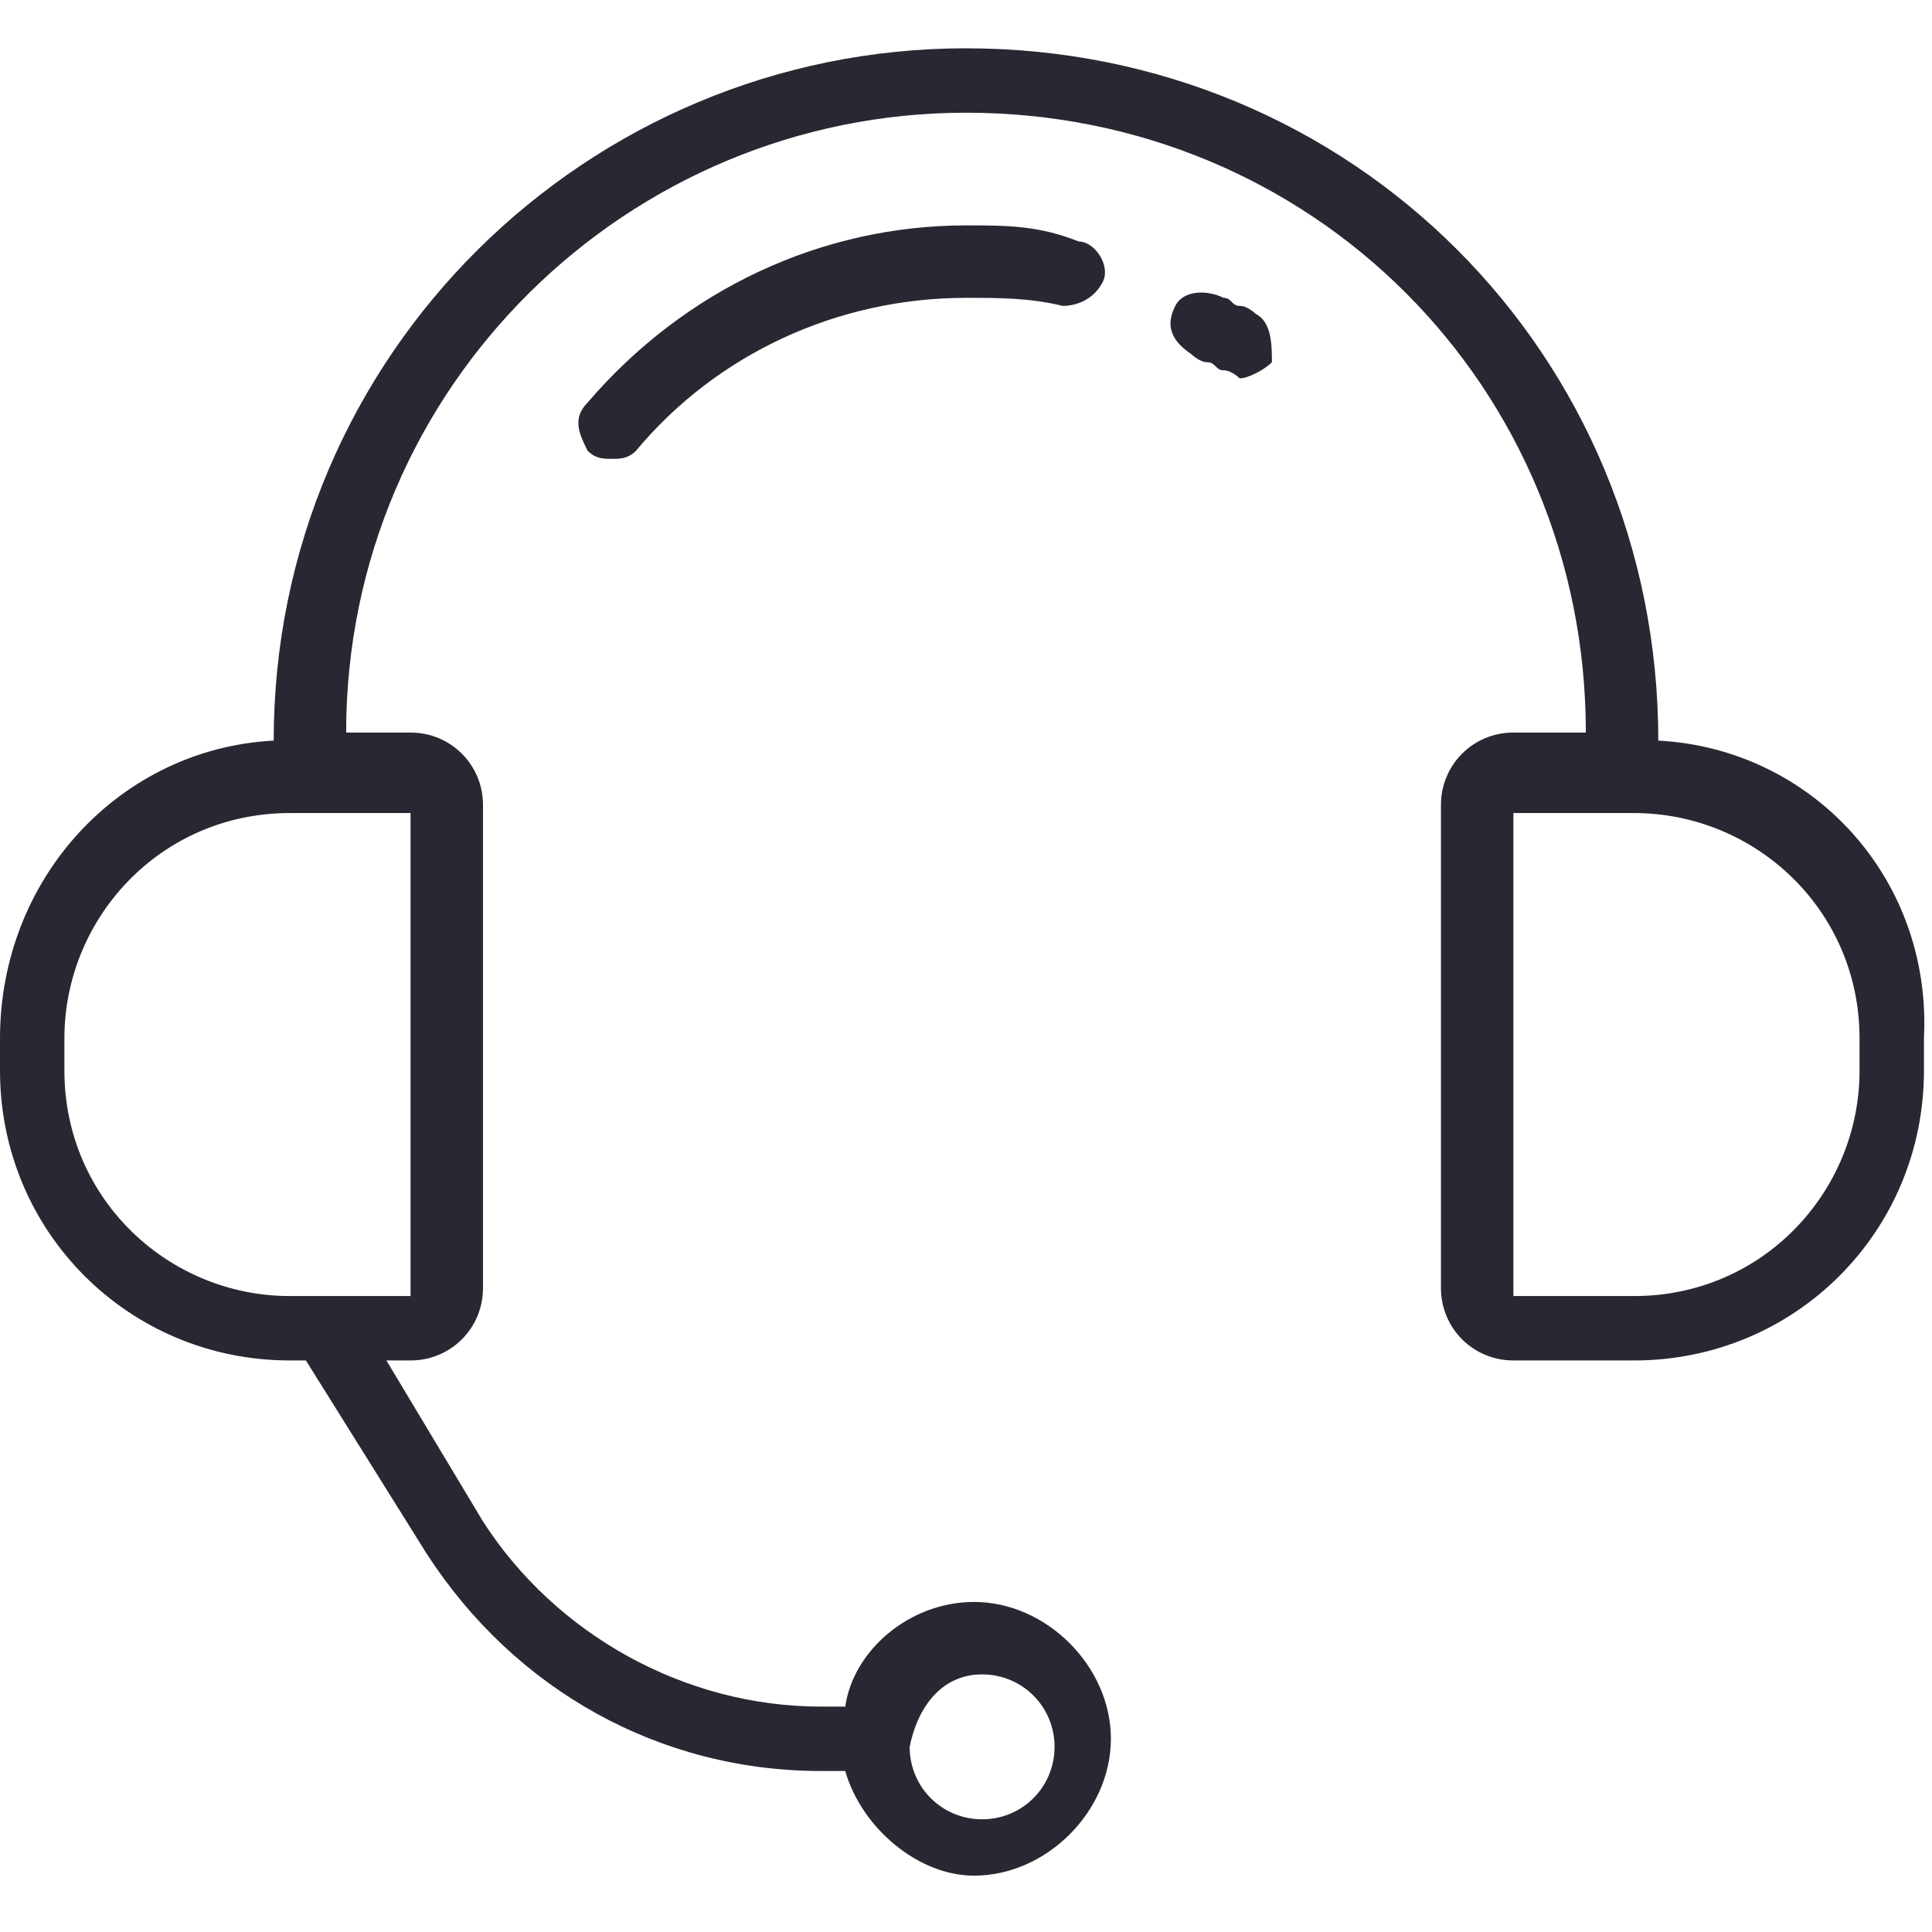 <?xml version="1.0" encoding="utf-8"?>
<!-- Generator: Adobe Illustrator 21.1.0, SVG Export Plug-In . SVG Version: 6.00 Build 0)  -->
<svg version="1.1" id="Layer_1" xmlns="http://www.w3.org/2000/svg" xmlns:xlink="http://www.w3.org/1999/xlink" x="0px" y="0px"
	 viewBox="0 0 24 24" style="enable-background:new 0 0 24 24;" xml:space="preserve">
<style type="text/css">
	.st0{filter:url(#Adobe_OpacityMaskFilter);}
	.st1{fill:#FFFFFF;}
	.st2{fill-rule:evenodd;clip-rule:evenodd;fill:#FFFFFF;}
	.st3{mask:url(#SVGID_1_);fill:#2A2632;}
	.st4{filter:url(#Adobe_OpacityMaskFilter_1_);}
	.st5{mask:url(#SVGID_2_);fill:#2A2632;}
	.st6{fill-rule:evenodd;clip-rule:evenodd;fill:#2A2632;}
	.st7{fill:#2A2632;}
	.st8{display:none;fill:#020202;}
	.st9{fill:#130E0D;}
	.st10{fill:#1F5569;}
	.st11{fill:#C2000B;}
	.st12{fill:#808080;}
	.st13{fill:#37997F;}
	.st14{fill:url(#shape03_3_);}
	.st15{fill:url(#shape02_2_);}
	.st16{fill:url(#shape01_2_);}
	.st17{fill:url(#wave01_3_);}
	.st18{fill:url(#wave01_4_);}
	.st19{fill:#100D0E;}
	.st20{fill:url(#SVGID_3_);}
	.st21{opacity:8.000000e-02;fill:#070606;}
	.st22{fill:url(#SVGID_4_);}
	.st23{opacity:4.000000e-02;fill:#070606;}
	.st24{opacity:3.000000e-02;fill:#070606;}
	.st25{opacity:6.000000e-02;fill:#070606;}
	.st26{opacity:7.000000e-02;fill:#070606;}
	.st27{fill:url(#SVGID_5_);}
	.st28{opacity:2.000000e-02;fill:#FFFFFF;}
	.st29{opacity:4.000000e-02;fill:#FFFFFF;}
	.st30{fill:url(#SVGID_6_);}
	.st31{opacity:0.54;fill:url(#SVGID_7_);}
	.st32{fill:url(#SVGID_8_);}
	.st33{fill:url(#SVGID_9_);}
	.st34{fill-rule:evenodd;clip-rule:evenodd;fill:#251D1E;}
	.st35{fill-rule:evenodd;clip-rule:evenodd;fill:#221E2B;}
	.st36{fill:#221E2B;}
	.st37{fill:#0D1C23;}
	.st38{fill:none;stroke:#151011;stroke-width:0.5;stroke-miterlimit:10;}
</style>
<g>
	<path class="st7" d="M20.6,9.2c0-4.8-3.8-8.6-8.6-8.6c-4.7,0-8.6,3.8-8.6,8.6v0C1.5,9.3,0,10.9,0,12.9v0.4c0,2,1.6,3.6,3.6,3.6h0.2
		l1.5,2.4c1.1,1.7,2.9,2.7,4.9,2.7h0.3c0.2,0.7,0.9,1.3,1.6,1.3c0.9,0,1.7-0.8,1.7-1.7c0-0.9-0.8-1.7-1.7-1.7
		c-0.8,0-1.5,0.6-1.6,1.3h-0.3c-1.7,0-3.3-0.9-4.2-2.3l-1.2-2h0.3c0.5,0,0.9-0.4,0.9-0.9v-6c0-0.5-0.4-0.9-0.9-0.9H4.3
		c0-4.3,3.5-7.7,7.7-7.7c4.3,0,7.7,3.4,7.7,7.7h-0.9c-0.5,0-0.9,0.4-0.9,0.9v6c0,0.5,0.4,0.9,0.9,0.9h1.5c2,0,3.6-1.6,3.6-3.6v-0.4
		C24,10.9,22.5,9.3,20.6,9.2L20.6,9.2z M12.2,20.8c0.5,0,0.9,0.4,0.9,0.9c0,0.5-0.4,0.9-0.9,0.9c-0.5,0-0.9-0.4-0.9-0.9
		C11.4,21.2,11.7,20.8,12.2,20.8L12.2,20.8z M5.1,10.1v6H3.6c-1.5,0-2.8-1.2-2.8-2.8v-0.4c0-1.5,1.2-2.8,2.8-2.8H5.1z M23.1,13.3
		c0,1.5-1.2,2.8-2.8,2.8h-1.5v-6h1.5c1.5,0,2.8,1.2,2.8,2.8V13.3z M23.1,13.3"/>
	<path class="st7" d="M15.6,3.9c0,0-0.1-0.1-0.2-0.1c-0.1,0-0.1-0.1-0.2-0.1c-0.2-0.1-0.5-0.1-0.6,0.1c-0.1,0.2-0.1,0.4,0.2,0.6
		c0,0,0.1,0.1,0.2,0.1c0.1,0,0.1,0.1,0.2,0.1c0.1,0,0.2,0.1,0.2,0.1c0.1,0,0.3-0.1,0.4-0.2C15.8,4.3,15.8,4,15.6,3.9L15.6,3.9z
		 M15.6,3.9"/>
	<path class="st7" d="M12,2.8c-1.8,0-3.5,0.8-4.7,2.2c-0.2,0.2-0.1,0.4,0,0.6c0.1,0.1,0.2,0.1,0.3,0.1c0.1,0,0.2,0,0.3-0.1
		c1-1.2,2.5-1.9,4.1-1.9c0.4,0,0.8,0,1.2,0.1c0.2,0,0.4-0.1,0.5-0.3c0.1-0.2-0.1-0.5-0.3-0.5C12.9,2.8,12.5,2.8,12,2.8L12,2.8z
		 M12,2.8"/>
</g>
</svg>
